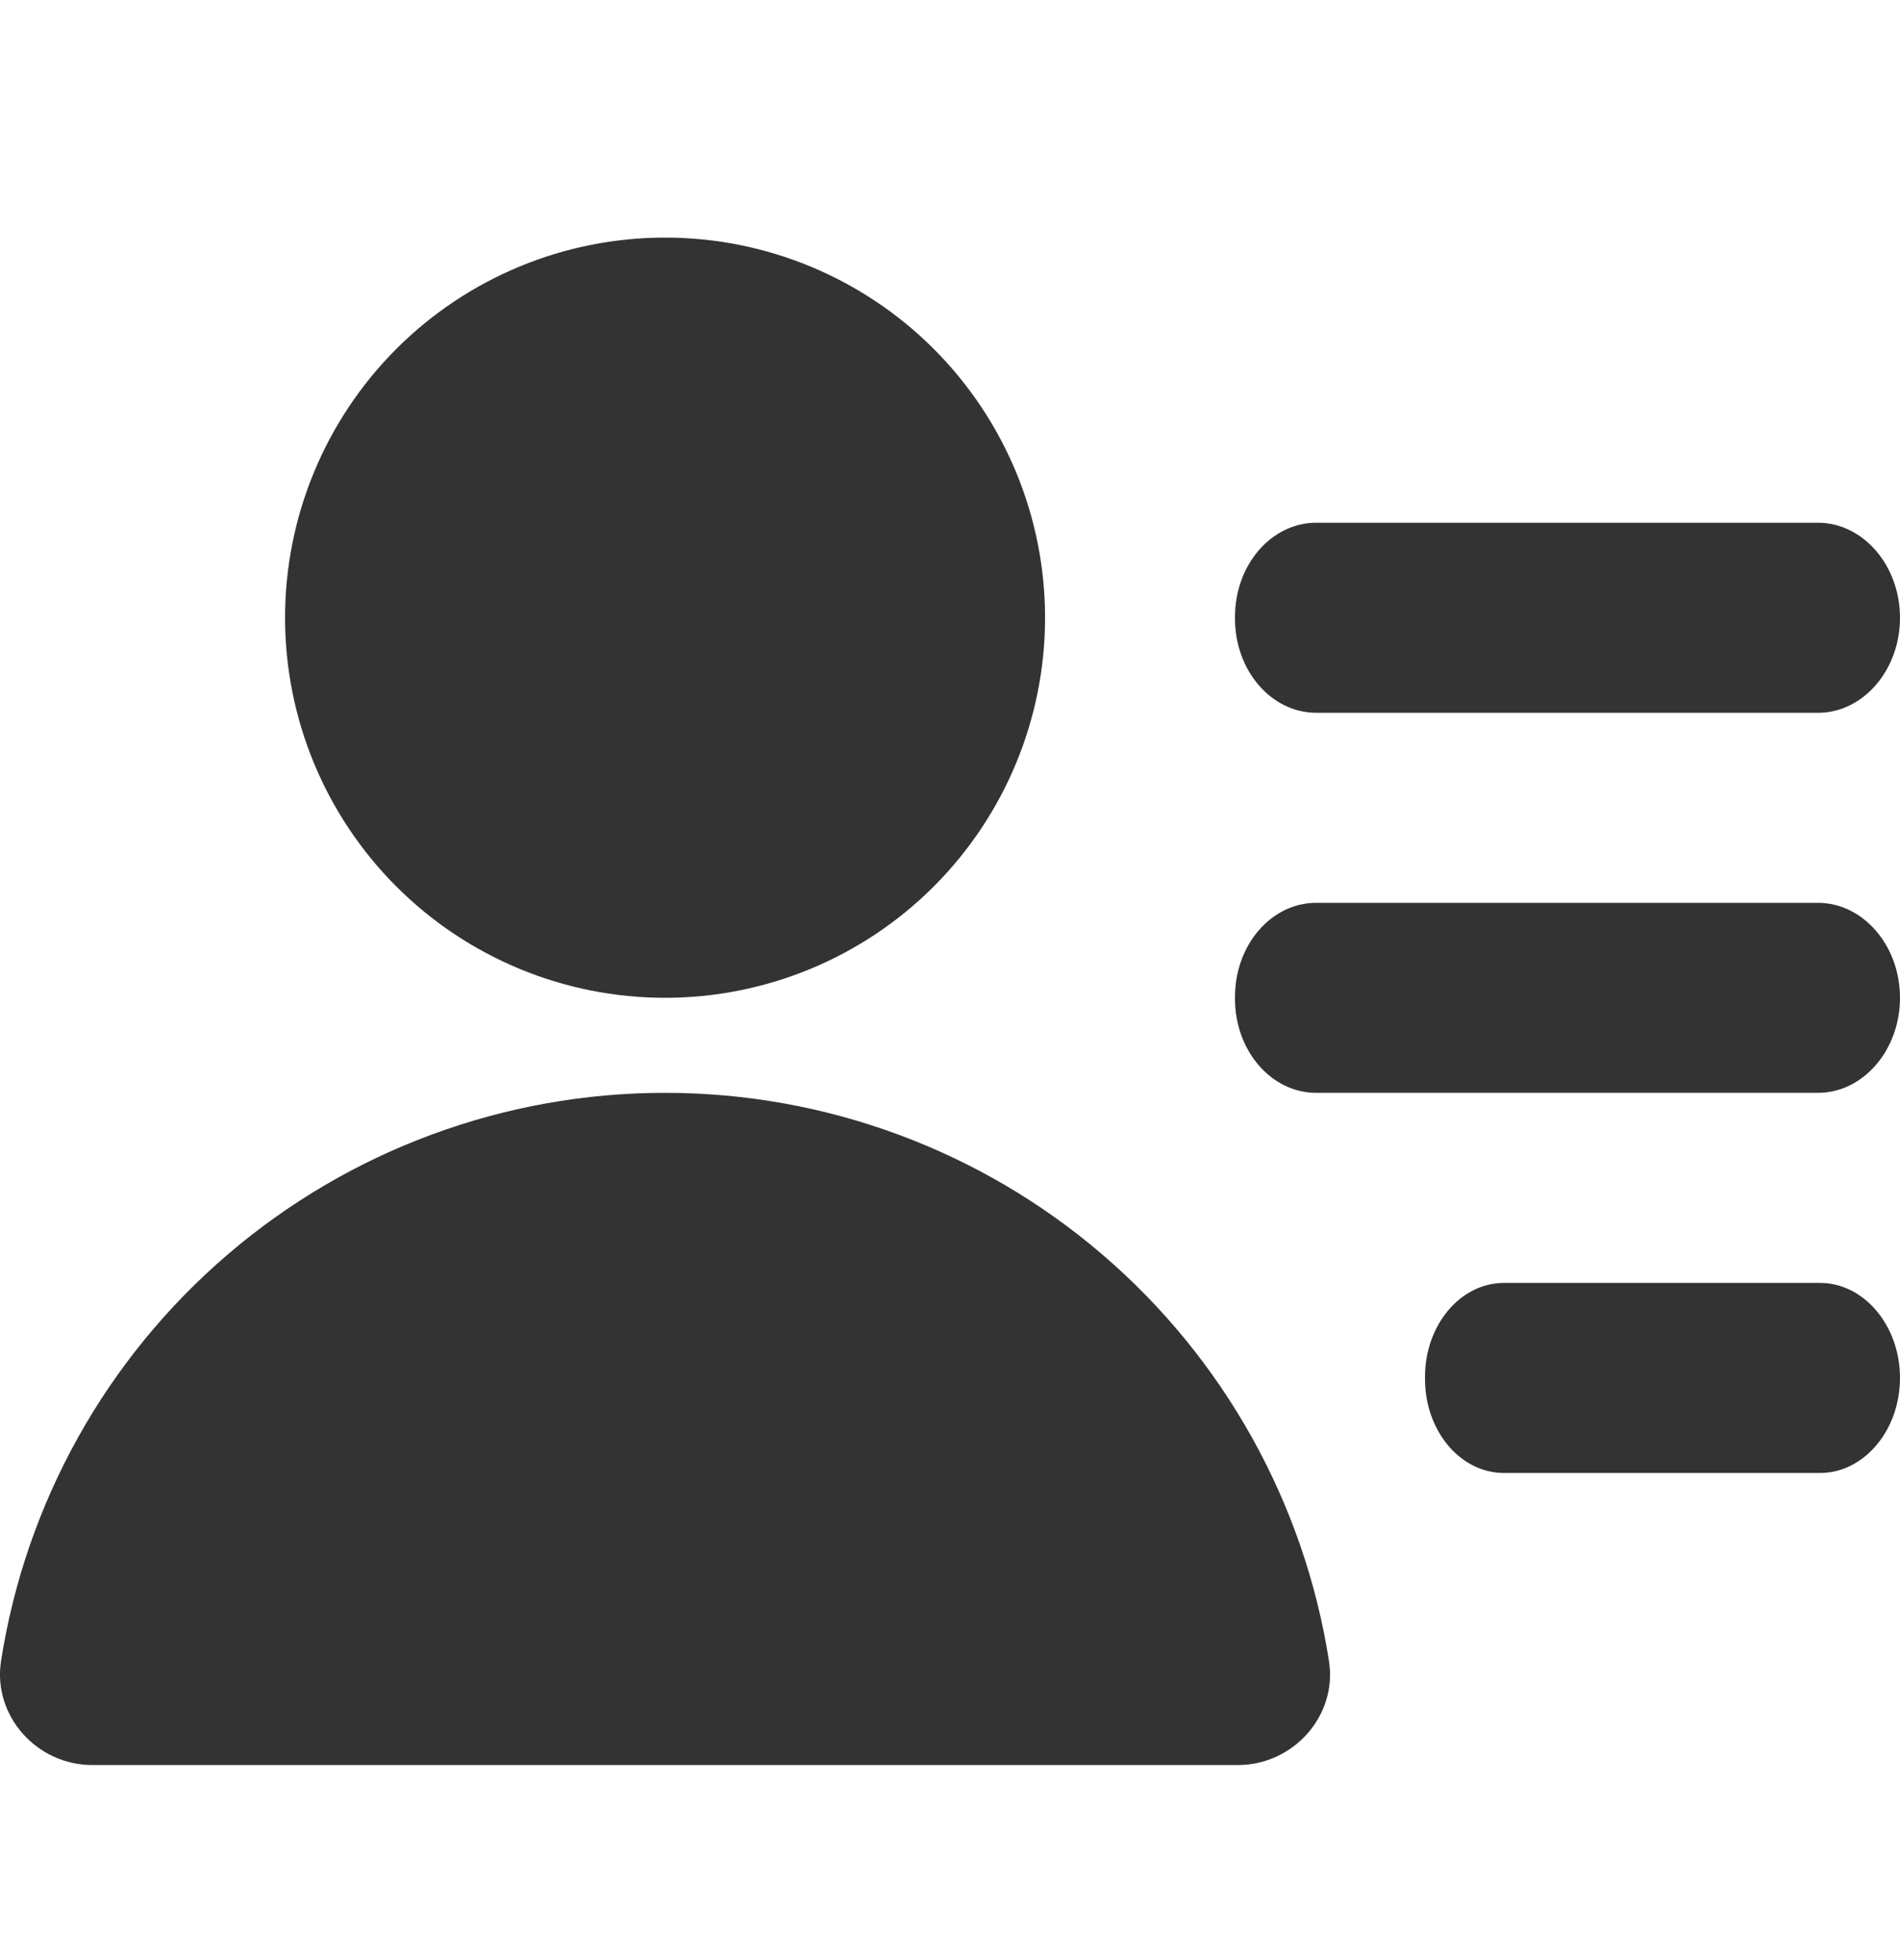 <svg width="32" height="33" viewBox="0 0 32 33" fill="none" xmlns="http://www.w3.org/2000/svg">
<path d="M30.618 12H22.167C21.412 12 20.8 11.291 20.8 10.417V10.384C20.8 9.51 21.412 8.801 22.167 8.801H30.618C31.379 8.801 32 9.521 32 10.401C32 11.281 31.379 12.001 30.618 12.001V12ZM30.618 18.399H22.167C21.412 18.399 20.8 17.691 20.8 16.817V16.782C20.8 15.908 21.412 15.2 22.167 15.2H30.618C31.379 15.2 32 15.92 32 16.799C32 17.68 31.379 18.399 30.618 18.399ZM30.653 24.799H25.33C24.594 24.799 24 24.09 24 23.217V23.182C24 22.308 24.596 21.599 25.33 21.599H30.653C31.394 21.599 32 22.319 32 23.199C32 24.079 31.394 24.799 30.653 24.799ZM11.201 16.799C9.503 16.799 7.876 16.125 6.675 14.925C5.475 13.725 4.801 12.097 4.801 10.4C4.801 8.702 5.475 7.075 6.675 5.874C7.876 4.674 9.503 4 11.201 4C12.898 4 14.526 4.674 15.726 5.874C16.926 7.075 17.601 8.702 17.601 10.4C17.601 12.097 16.926 13.725 15.726 14.925C14.526 16.125 12.898 16.799 11.201 16.799ZM1.553 29.716C0.62 29.716 -0.124 28.887 0.017 27.967C0.433 25.3 1.789 22.87 3.84 21.116C5.891 19.361 8.502 18.398 11.201 18.399C13.899 18.398 16.51 19.362 18.56 21.116C20.611 22.871 21.967 25.301 22.383 27.967C22.527 28.887 21.781 29.716 20.85 29.716H1.553Z" fill="#333333"/>
</svg>
